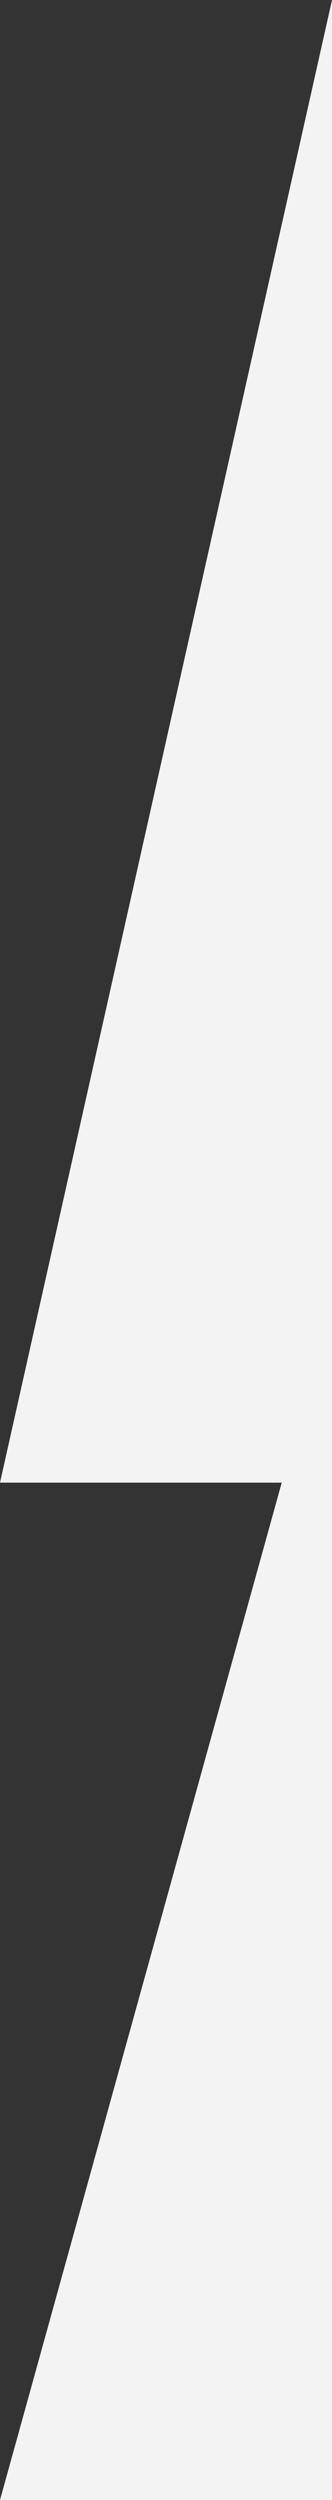 <?xml version="1.0" encoding="utf-8"?>
<!-- Generator: Adobe Illustrator 24.1.3, SVG Export Plug-In . SVG Version: 6.00 Build 0)  -->
<svg version="1.1" id="SvgjsSvg1001" xmlns:svgjs="http://svgjs.com/svgjs"
	 xmlns="http://www.w3.org/2000/svg" xmlns:xlink="http://www.w3.org/1999/xlink" x="0px" y="0px" viewBox="0 0 38.3 288"
	 style="enable-background:new 0 0 38.3 288;" xml:space="preserve">
<rect x="0" y="0" width="38.3" height="288" fill="#333333" stroke="none"/>
<style type="text/css">
	.st0{fill:#F3F3F4;}
</style>
<g id="SvgjsG1008" transform="matrix(1,0,0,1,0,0)">
	<g>
		<path class="st0" d="M38.3,0v288H0l32.5-117.2H0L38.3,0"/>
	</g>
</g>
</svg>
